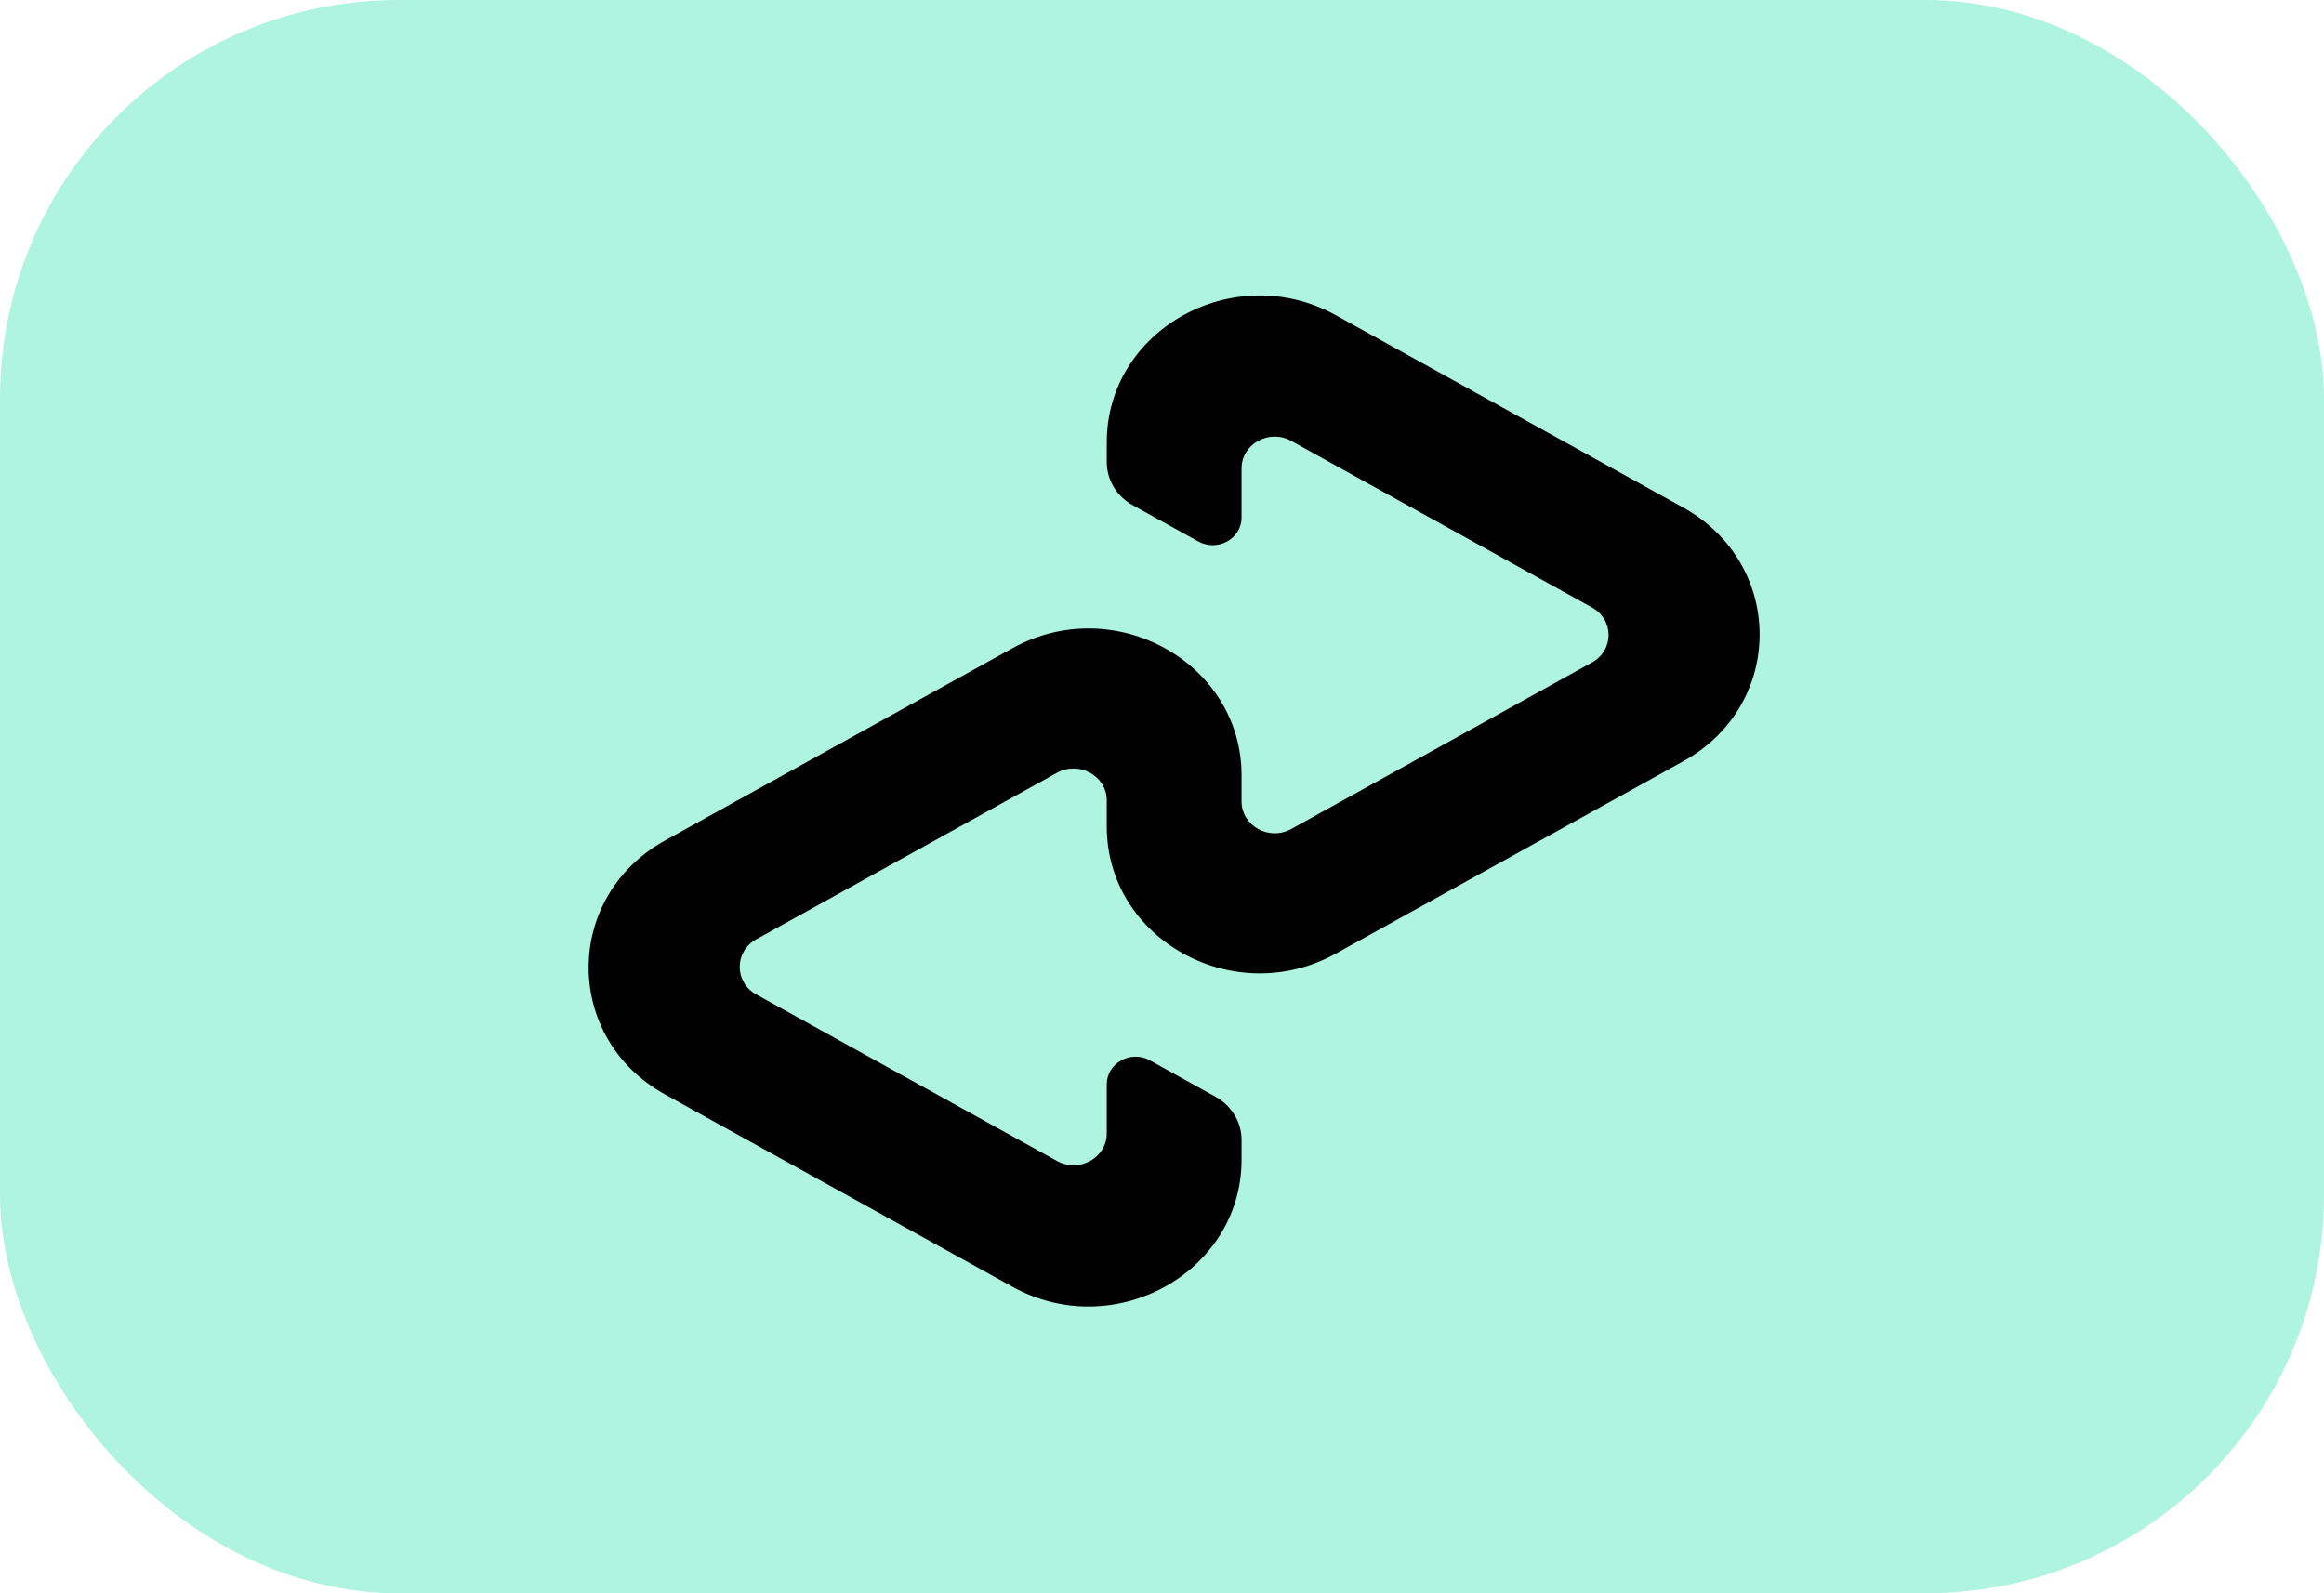 <svg width="35" height="24" viewBox="0 0 35 24" fill="none" xmlns="http://www.w3.org/2000/svg">
<rect width="35" height="24" rx="6" fill="#AFF4DE"/>
<path d="M25.349 7.645L20.121 4.75C18.586 3.9 16.668 4.962 16.668 6.663V6.96C16.668 7.228 16.817 7.476 17.059 7.61L18.046 8.156C18.336 8.317 18.698 8.116 18.698 7.796V7.057C18.698 6.688 19.114 6.457 19.447 6.642L23.975 9.15C24.309 9.334 24.309 9.796 23.975 9.979L19.447 12.487C19.114 12.672 18.698 12.441 18.698 12.072V11.679C18.698 9.978 16.779 8.915 15.244 9.766L10.015 12.661C8.481 13.511 8.481 15.637 10.015 16.486L15.244 19.381C16.778 20.231 18.698 19.169 18.698 17.468V17.171C18.698 16.903 18.548 16.656 18.306 16.521L17.319 15.973C17.029 15.813 16.668 16.014 16.668 16.334V17.073C16.668 17.442 16.252 17.673 15.918 17.488L11.39 14.98C11.057 14.796 11.057 14.334 11.39 14.149L15.918 11.641C16.252 11.457 16.668 11.688 16.668 12.057V12.45C16.668 14.151 18.586 15.214 20.121 14.363L25.349 11.468C26.884 10.621 26.884 8.495 25.349 7.645Z" fill="black"/>
</svg>

